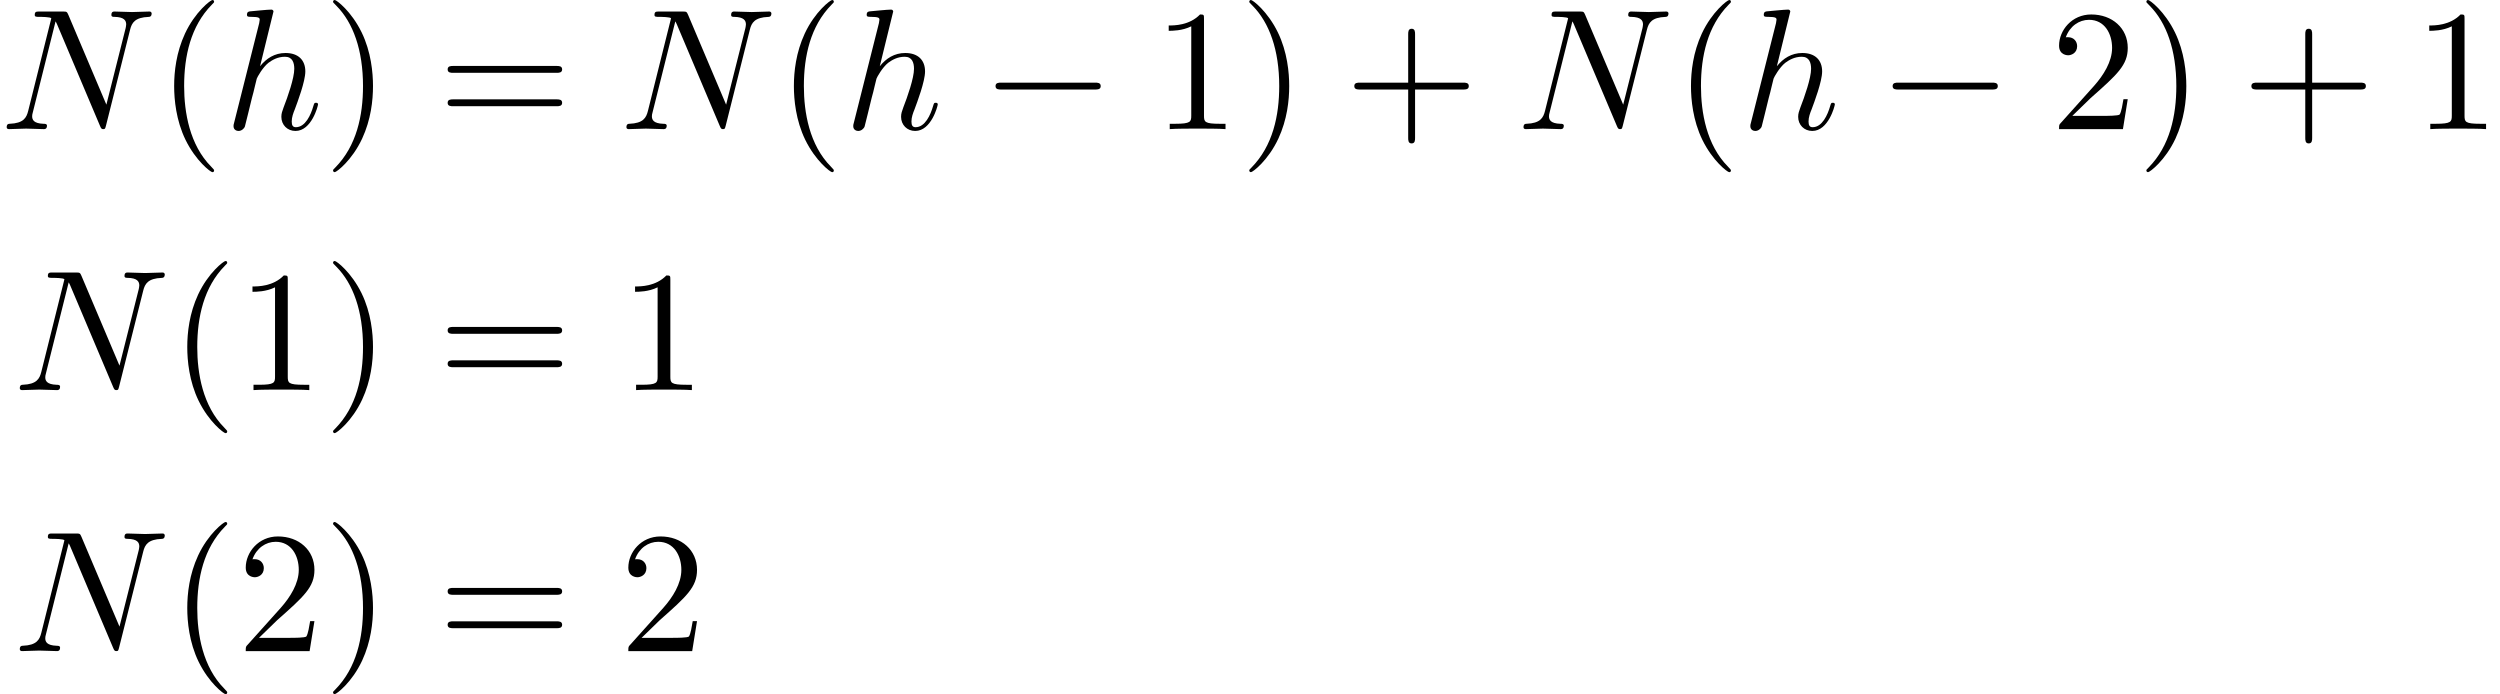 <?xml version='1.0' encoding='UTF-8'?>
<!-- This file was generated by dvisvgm 3.2.2 -->
<svg version='1.1' xmlns='http://www.w3.org/2000/svg' xmlns:xlink='http://www.w3.org/1999/xlink' width='158.418pt' height='43.985pt' viewBox='212.391 -45.323 158.418 43.985'>
<defs>
<path id='g21-0' d='m7.571-2.727c0-.218-.207-.218-.36-.218h-5.945c-.153 0-.36 0-.36 .218s.207 .218 .36 .218h5.945c.153 0 .36 0 .36-.218z'/>
<path id='g27-40' d='m3.611 2.618c0-.033 0-.055-.185-.24c-1.364-1.375-1.713-3.436-1.713-5.105c0-1.898 .415-3.796 1.756-5.16c.142-.131 .142-.153 .142-.185c0-.076-.044-.109-.109-.109c-.109 0-1.091 .742-1.735 2.127c-.556 1.2-.687 2.411-.687 3.327c0 .851 .12 2.171 .72 3.404c.655 1.342 1.593 2.051 1.702 2.051c.065 0 .109-.033 .109-.109z'/>
<path id='g27-41' d='m3.153-2.727c0-.851-.12-2.171-.72-3.404c-.655-1.342-1.593-2.051-1.702-2.051c-.065 0-.109 .044-.109 .109c0 .033 0 .055 .207 .251c1.069 1.08 1.691 2.815 1.691 5.095c0 1.865-.404 3.785-1.756 5.16c-.142 .131-.142 .153-.142 .185c0 .065 .044 .109 .109 .109c.109 0 1.091-.742 1.735-2.127c.556-1.2 .687-2.411 .687-3.327z'/>
<path id='g27-43' d='m7.865-2.727c0-.218-.207-.218-.36-.218h-3.044v-3.055c0-.153 0-.36-.218-.36s-.218 .207-.218 .36v3.055h-3.055c-.153 0-.36 0-.36 .218s.207 .218 .36 .218h3.055v3.055c0 .153 0 .36 .218 .36s.218-.207 .218-.36v-3.055h3.044c.153 0 .36 0 .36-.218z'/>
<path id='g27-49' d='m4.571 0v-.338h-.349c-.982 0-1.015-.12-1.015-.524v-6.12c0-.262 0-.284-.251-.284c-.676 .698-1.636 .698-1.985 .698v.338c.218 0 .862 0 1.429-.284v5.651c0 .393-.033 .524-1.015 .524h-.349v.338c.382-.033 1.331-.033 1.767-.033s1.385 0 1.767 .033z'/>
<path id='g27-50' d='m4.898-1.898h-.273c-.055 .327-.131 .807-.24 .971c-.076 .087-.796 .087-1.036 .087h-1.964l1.156-1.124c1.702-1.505 2.356-2.095 2.356-3.185c0-1.244-.982-2.116-2.313-2.116c-1.233 0-2.04 1.004-2.04 1.975c0 .611 .545 .611 .578 .611c.185 0 .567-.131 .567-.578c0-.284-.196-.567-.578-.567c-.087 0-.109 0-.142 .011c.251-.709 .84-1.113 1.473-1.113c.993 0 1.462 .884 1.462 1.778c0 .873-.545 1.735-1.145 2.411l-2.095 2.335c-.12 .12-.12 .142-.12 .404h4.047l.305-1.898z'/>
<path id='g27-61' d='m7.865-3.785c0-.218-.207-.218-.36-.218h-6.535c-.153 0-.36 0-.36 .218s.207 .218 .371 .218h6.513c.164 0 .371 0 .371-.218zm0 2.116c0-.218-.207-.218-.371-.218h-6.513c-.164 0-.371 0-.371 .218s.207 .218 .36 .218h6.535c.153 0 .36 0 .36-.218z'/>
<use id='g24-78' xlink:href='#g8-78' transform='scale(1.095)'/>
<use id='g24-104' xlink:href='#g8-104' transform='scale(1.095)'/>
<path id='g8-78' d='m8.777-6.695c0 0 0-.11-.13-.11c-.329 0-.677 .03-1.006 .03c-.339 0-.687-.03-1.016-.03c-.06 0-.179 0-.179 .199c0 .11 .1 .11 .179 .11c.568 .01 .677 .219 .677 .438c0 .03-.02 .179-.03 .209l-1.116 4.433l-2.202-5.2c-.08-.179-.09-.189-.319-.189h-1.335c-.199 0-.289 0-.289 .199c0 .11 .09 .11 .279 .11c.05 0 .677 0 .677 .09l-1.335 5.35c-.1 .399-.269 .717-1.076 .747c-.06 0-.169 .01-.169 .199c0 .07 .05 .11 .13 .11c.319 0 .667-.03 .996-.03c.339 0 .697 .03 1.026 .03c.05 0 .179 0 .179-.199c0-.1-.09-.11-.199-.11c-.578-.02-.658-.239-.658-.438c0-.07 .01-.12 .04-.229l1.315-5.26c.04 .06 .04 .08 .09 .179l2.481 5.868c.07 .169 .1 .189 .189 .189c.11 0 .11-.03 .159-.209l1.395-5.549c.1-.399 .279-.707 1.076-.737c.05 0 .169-.01 .169-.199z'/>
<path id='g8-104' d='m5.44-1.425c0-.1-.09-.1-.12-.1c-.1 0-.1 .03-.149 .179c-.149 .528-.468 1.235-1.016 1.235c-.169 0-.239-.1-.239-.329c0-.249 .09-.488 .179-.707c.159-.428 .608-1.614 .608-2.192c0-.648-.399-1.066-1.146-1.066c-.628 0-1.106 .309-1.474 .767l.777-3.168c0 0 0-.11-.13-.11c-.229 0-.956 .08-1.215 .1c-.08 .01-.189 .02-.189 .199c0 .12 .09 .12 .239 .12c.478 0 .498 .07 .498 .169l-.03 .199l-1.445 5.738c-.04 .139-.04 .159-.04 .219c0 .229 .199 .279 .289 .279c.159 0 .319-.12 .369-.259l.189-.757l.219-.897c.06-.219 .12-.438 .169-.667c.02-.06 .1-.389 .11-.448c.03-.09 .339-.648 .677-.917c.219-.159 .528-.349 .956-.349s.538 .339 .538 .697c0 .538-.379 1.624-.618 2.232c-.08 .229-.13 .349-.13 .548c0 .468 .349 .817 .817 .817c.936 0 1.305-1.455 1.305-1.534z'/>
</defs>
<g id='page193'>
<use x='212.391' y='-37.141' xlink:href='#g24-78'/>
<use x='222.346' y='-37.141' xlink:href='#g27-40'/>
<use x='226.589' y='-37.141' xlink:href='#g24-104'/>
<use x='232.874' y='-37.141' xlink:href='#g27-41'/>
<use x='240.147' y='-37.141' xlink:href='#g27-61'/>
<use x='251.662' y='-37.141' xlink:href='#g24-78'/>
<use x='261.617' y='-37.141' xlink:href='#g27-40'/>
<use x='265.859' y='-37.141' xlink:href='#g24-104'/>
<use x='274.569' y='-37.141' xlink:href='#g21-0'/>
<use x='285.478' y='-37.141' xlink:href='#g27-49'/>
<use x='290.932' y='-37.141' xlink:href='#g27-41'/>
<use x='297.599' y='-37.141' xlink:href='#g27-43'/>
<use x='308.508' y='-37.141' xlink:href='#g24-78'/>
<use x='318.463' y='-37.141' xlink:href='#g27-40'/>
<use x='322.705' y='-37.141' xlink:href='#g24-104'/>
<use x='331.415' y='-37.141' xlink:href='#g21-0'/>
<use x='342.324' y='-37.141' xlink:href='#g27-50'/>
<use x='347.779' y='-37.141' xlink:href='#g27-41'/>
<use x='354.445' y='-37.141' xlink:href='#g27-43'/>
<use x='365.355' y='-37.141' xlink:href='#g27-49'/>
<use x='213.222' y='-20.603' xlink:href='#g24-78'/>
<use x='223.177' y='-20.603' xlink:href='#g27-40'/>
<use x='227.419' y='-20.603' xlink:href='#g27-49'/>
<use x='232.874' y='-20.603' xlink:href='#g27-41'/>
<use x='240.147' y='-20.603' xlink:href='#g27-61'/>
<use x='251.662' y='-20.603' xlink:href='#g27-49'/>
<use x='213.222' y='-4.065' xlink:href='#g24-78'/>
<use x='223.177' y='-4.065' xlink:href='#g27-40'/>
<use x='227.419' y='-4.065' xlink:href='#g27-50'/>
<use x='232.874' y='-4.065' xlink:href='#g27-41'/>
<use x='240.147' y='-4.065' xlink:href='#g27-61'/>
<use x='251.662' y='-4.065' xlink:href='#g27-50'/>
</g>
</svg>